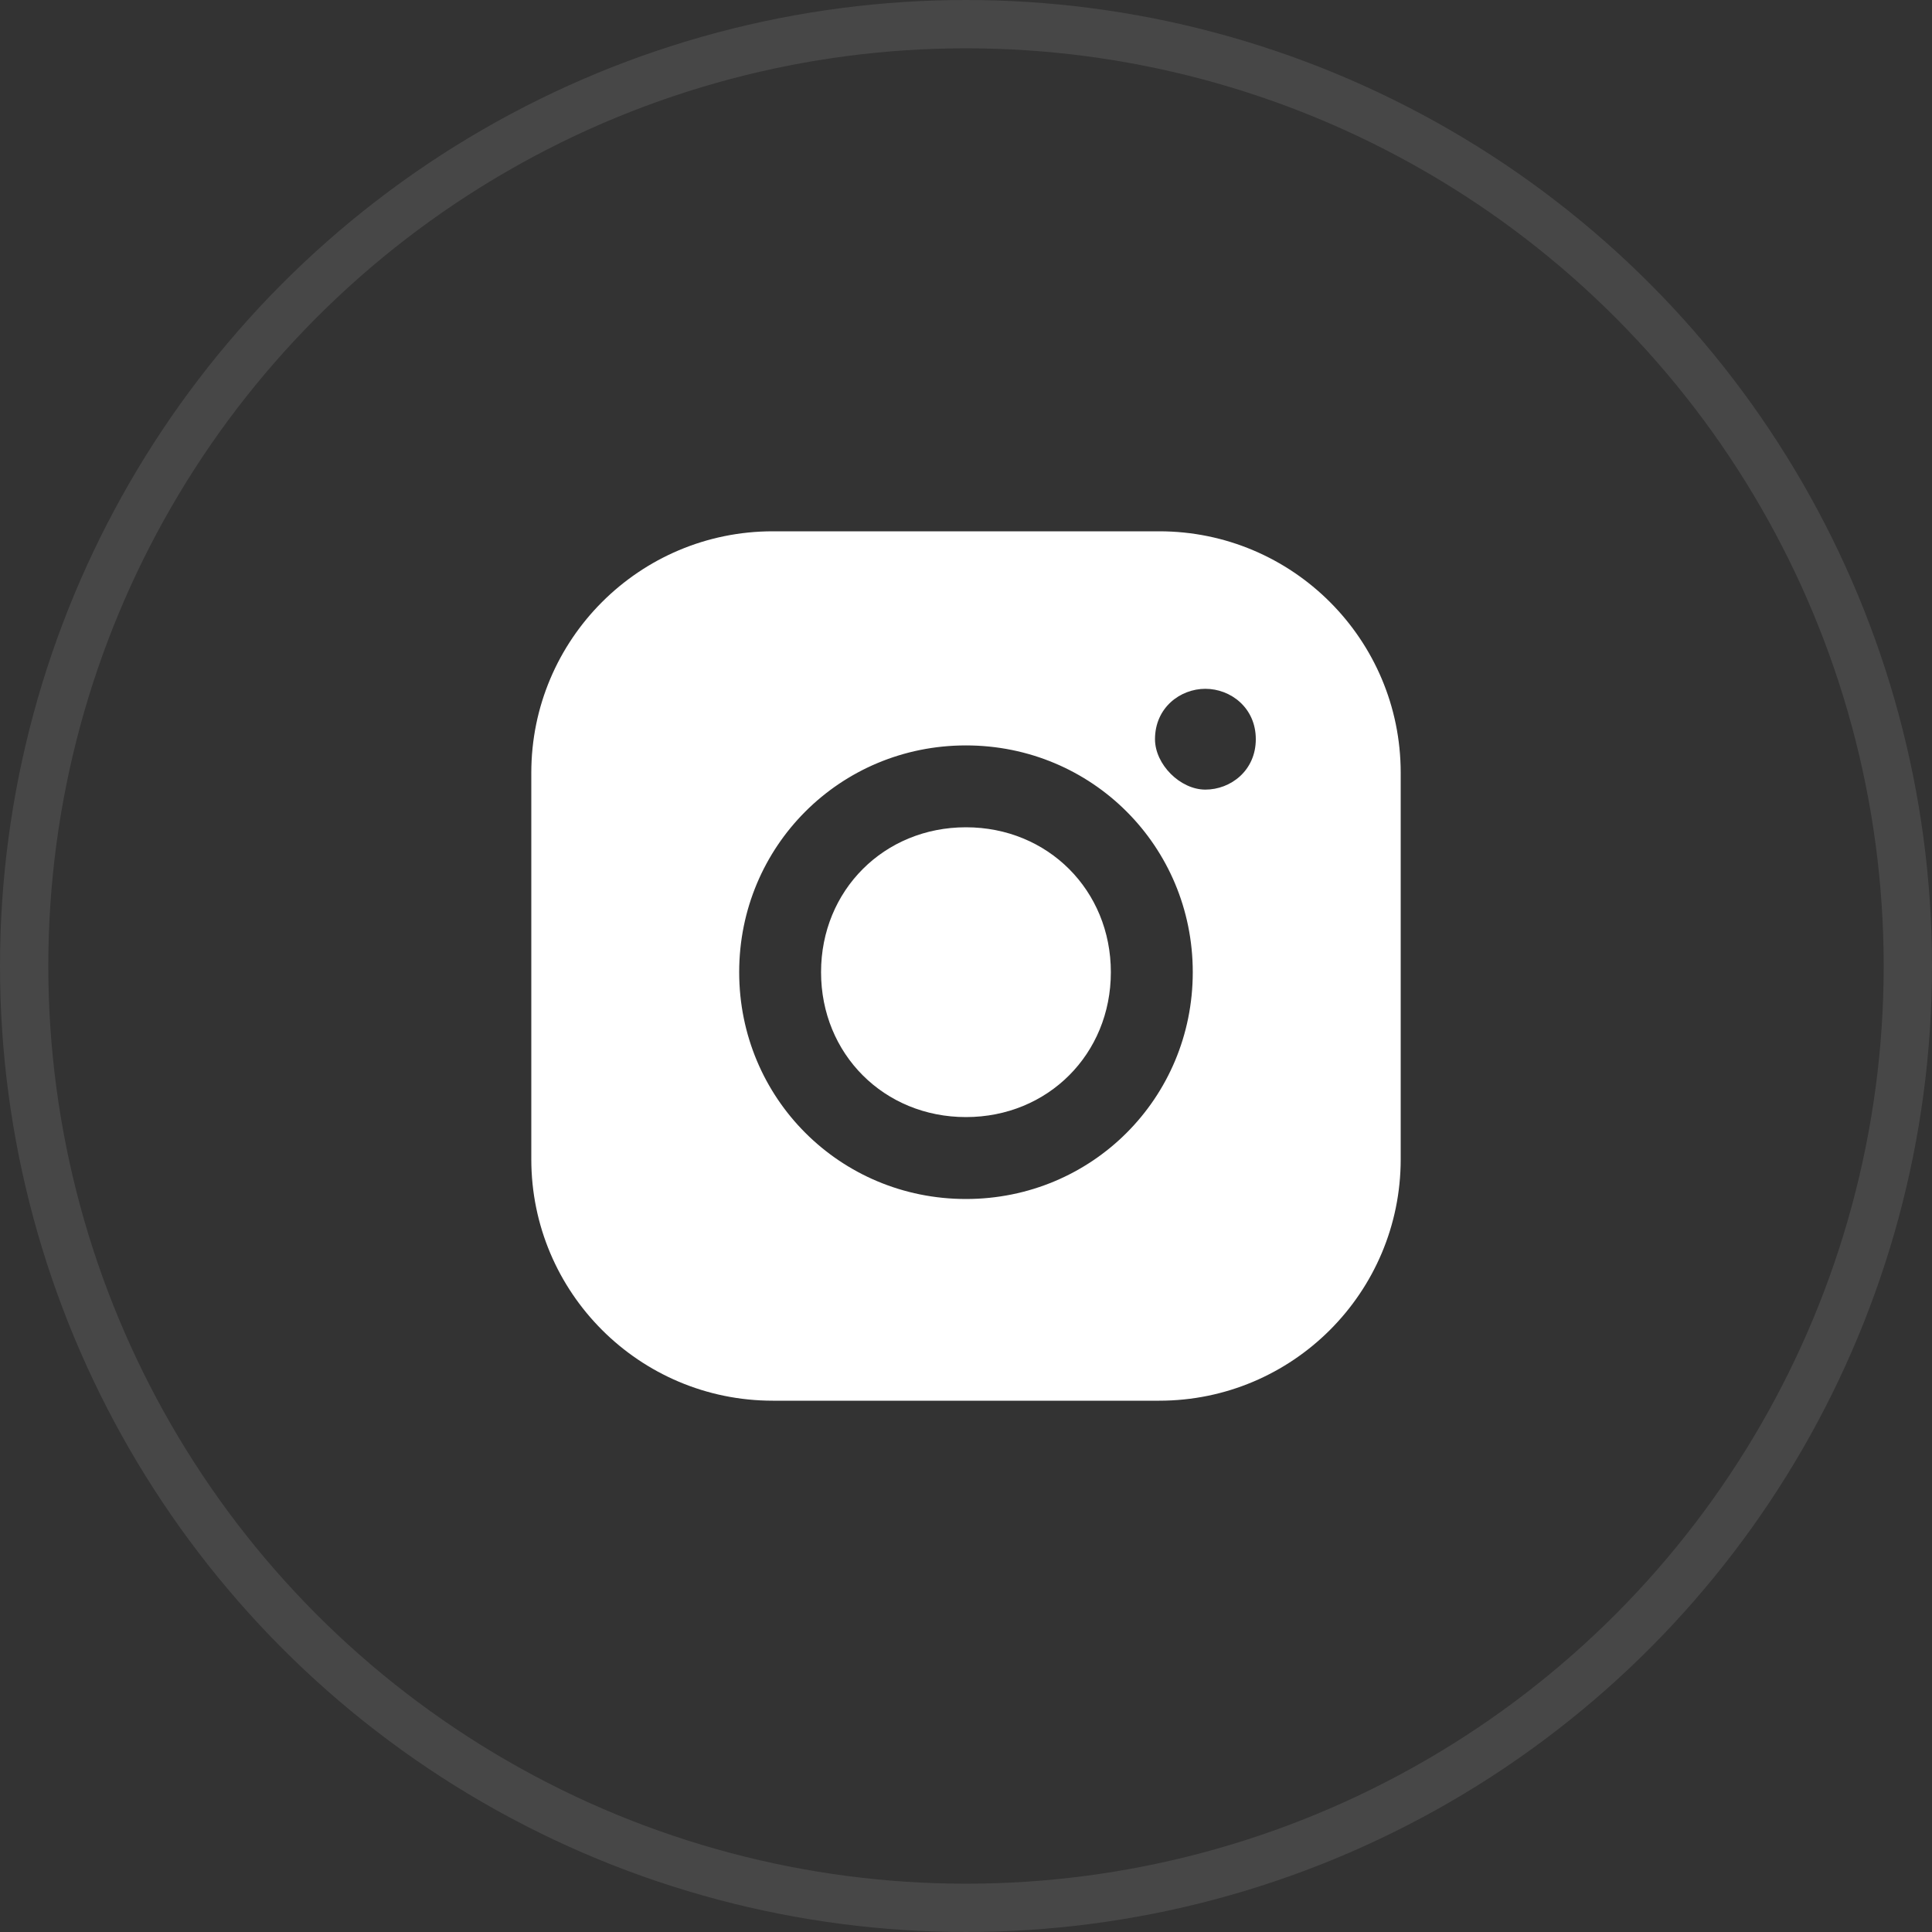 <svg width="40" height="40" viewBox="0 0 40 40" fill="none" xmlns="http://www.w3.org/2000/svg">
    <rect x="0" y="0" width="40" height="40" fill="#333333" stroke="none"/>
    <circle opacity="0.1" cx="20" cy="20" r="19.5" stroke="white"/>
    <path fill-rule="evenodd" clip-rule="evenodd" d="M16 11C13.239 11 11 13.239 11 16V24C11 26.761 13.239 29 16 29H24C26.761 29 29 26.761 29 24V16C29 13.239 26.761 11 24 11H16ZM26 15.304C26 15.956 25.478 16.348 24.956 16.348C24.434 16.348 23.913 15.826 23.913 15.304C23.913 14.652 24.434 14.261 24.956 14.261C25.478 14.261 26 14.652 26 15.304ZM19.999 23.128C18.304 23.128 16.999 21.824 16.999 20.128C16.999 18.433 18.304 17.128 19.999 17.128C21.695 17.128 22.999 18.433 22.999 20.128C22.999 21.824 21.695 23.128 19.999 23.128ZM19.999 15.433C17.391 15.433 15.304 17.52 15.304 20.128C15.304 22.737 17.391 24.824 19.999 24.824C22.608 24.824 24.695 22.737 24.695 20.128C24.695 17.52 22.608 15.433 19.999 15.433Z" fill="white"/>
</svg>
